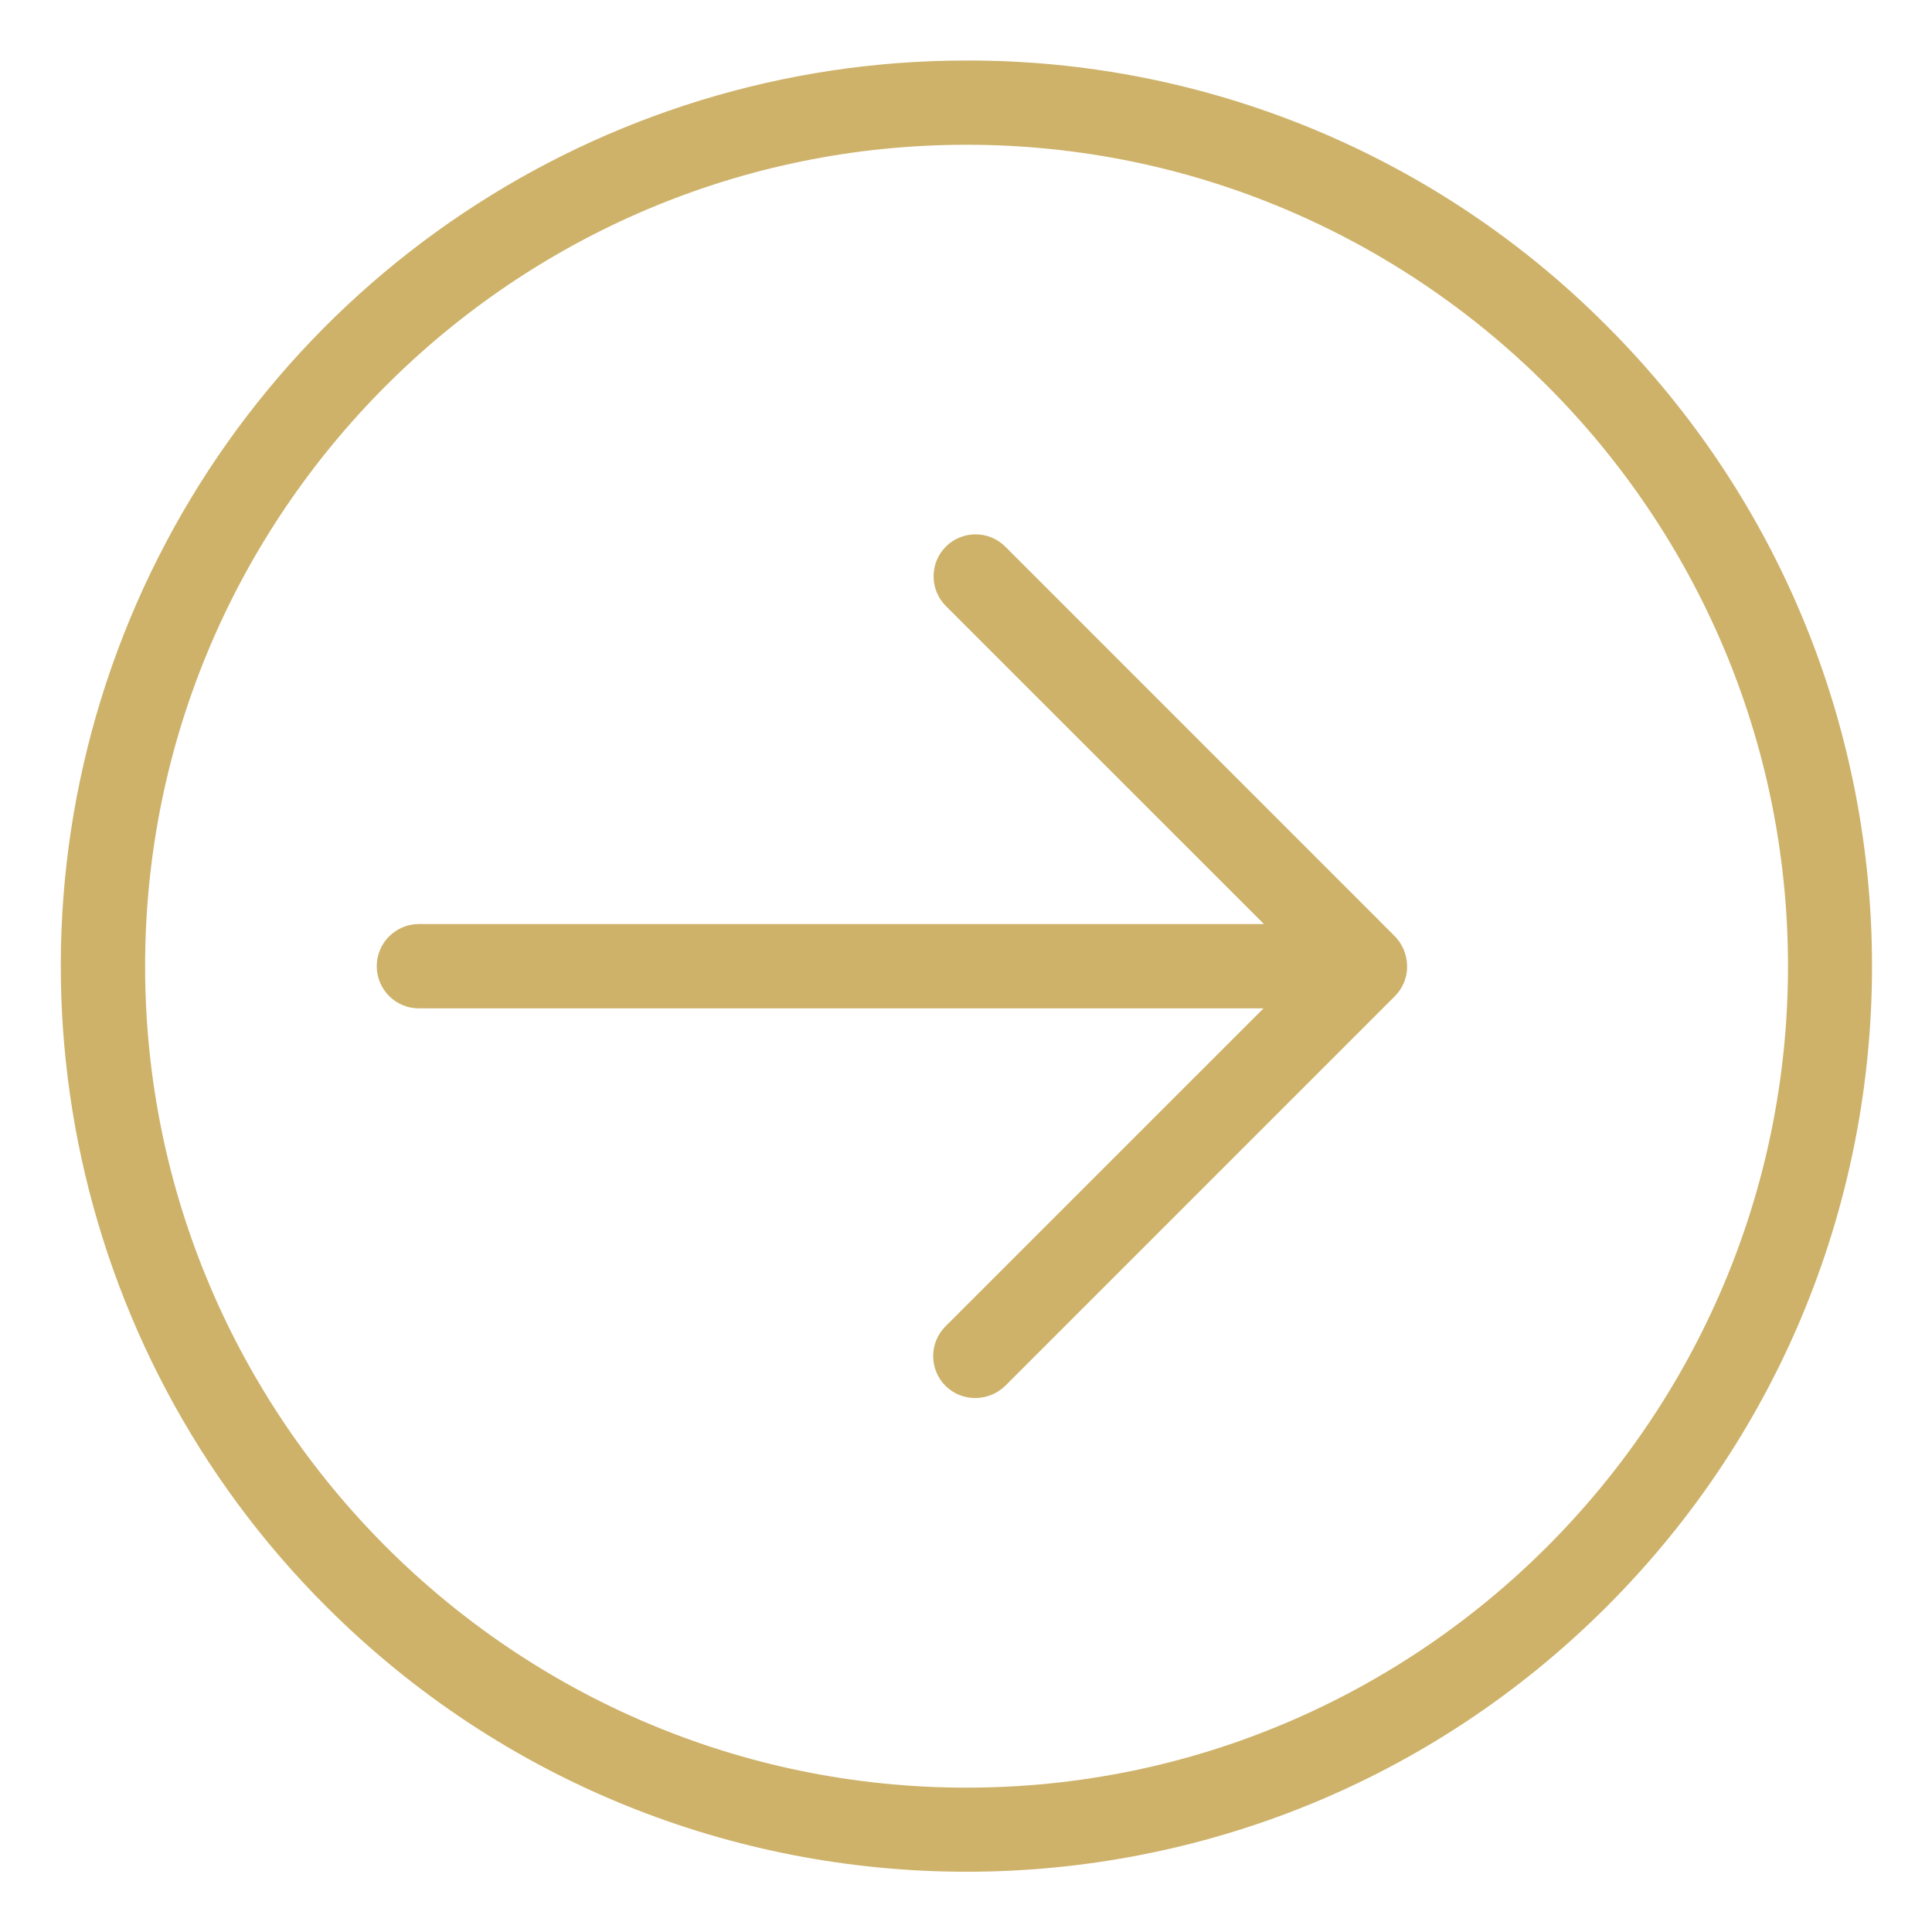 <?xml version="1.0" encoding="UTF-8"?> <svg xmlns="http://www.w3.org/2000/svg" width="28" height="28" viewBox="0 0 28 28" fill="none"> <path d="M14.569 7.922C14.332 7.685 13.946 7.685 13.708 7.922C13.471 8.16 13.471 8.545 13.708 8.783L18.318 13.392H6.071C5.734 13.392 5.46 13.666 5.46 14.003C5.46 14.34 5.734 14.614 6.071 14.614H18.312L13.702 19.223C13.588 19.337 13.524 19.492 13.524 19.653C13.524 19.815 13.588 19.97 13.702 20.084C13.817 20.199 13.973 20.263 14.136 20.261C14.298 20.26 14.453 20.197 14.569 20.084L20.216 14.437C20.331 14.322 20.395 14.165 20.393 14.003C20.392 13.841 20.329 13.686 20.216 13.57L14.569 7.922Z" fill="#CEB26A"></path> <path d="M14.007 0.877C8.698 0.876 3.912 4.074 1.88 8.979C-0.151 13.884 0.972 19.53 4.728 23.283C9.853 28.408 18.162 28.408 23.287 23.283C28.412 18.158 28.412 9.848 23.287 4.723C20.832 2.254 17.49 0.869 14.007 0.877ZM14.007 25.908C7.444 25.908 2.103 20.566 2.103 14.003C2.103 7.44 7.444 2.098 14.007 2.098C20.57 2.098 25.913 7.44 25.913 14.003C25.913 20.566 20.57 25.908 14.007 25.908Z" fill="#CEB26A"></path> </svg> 